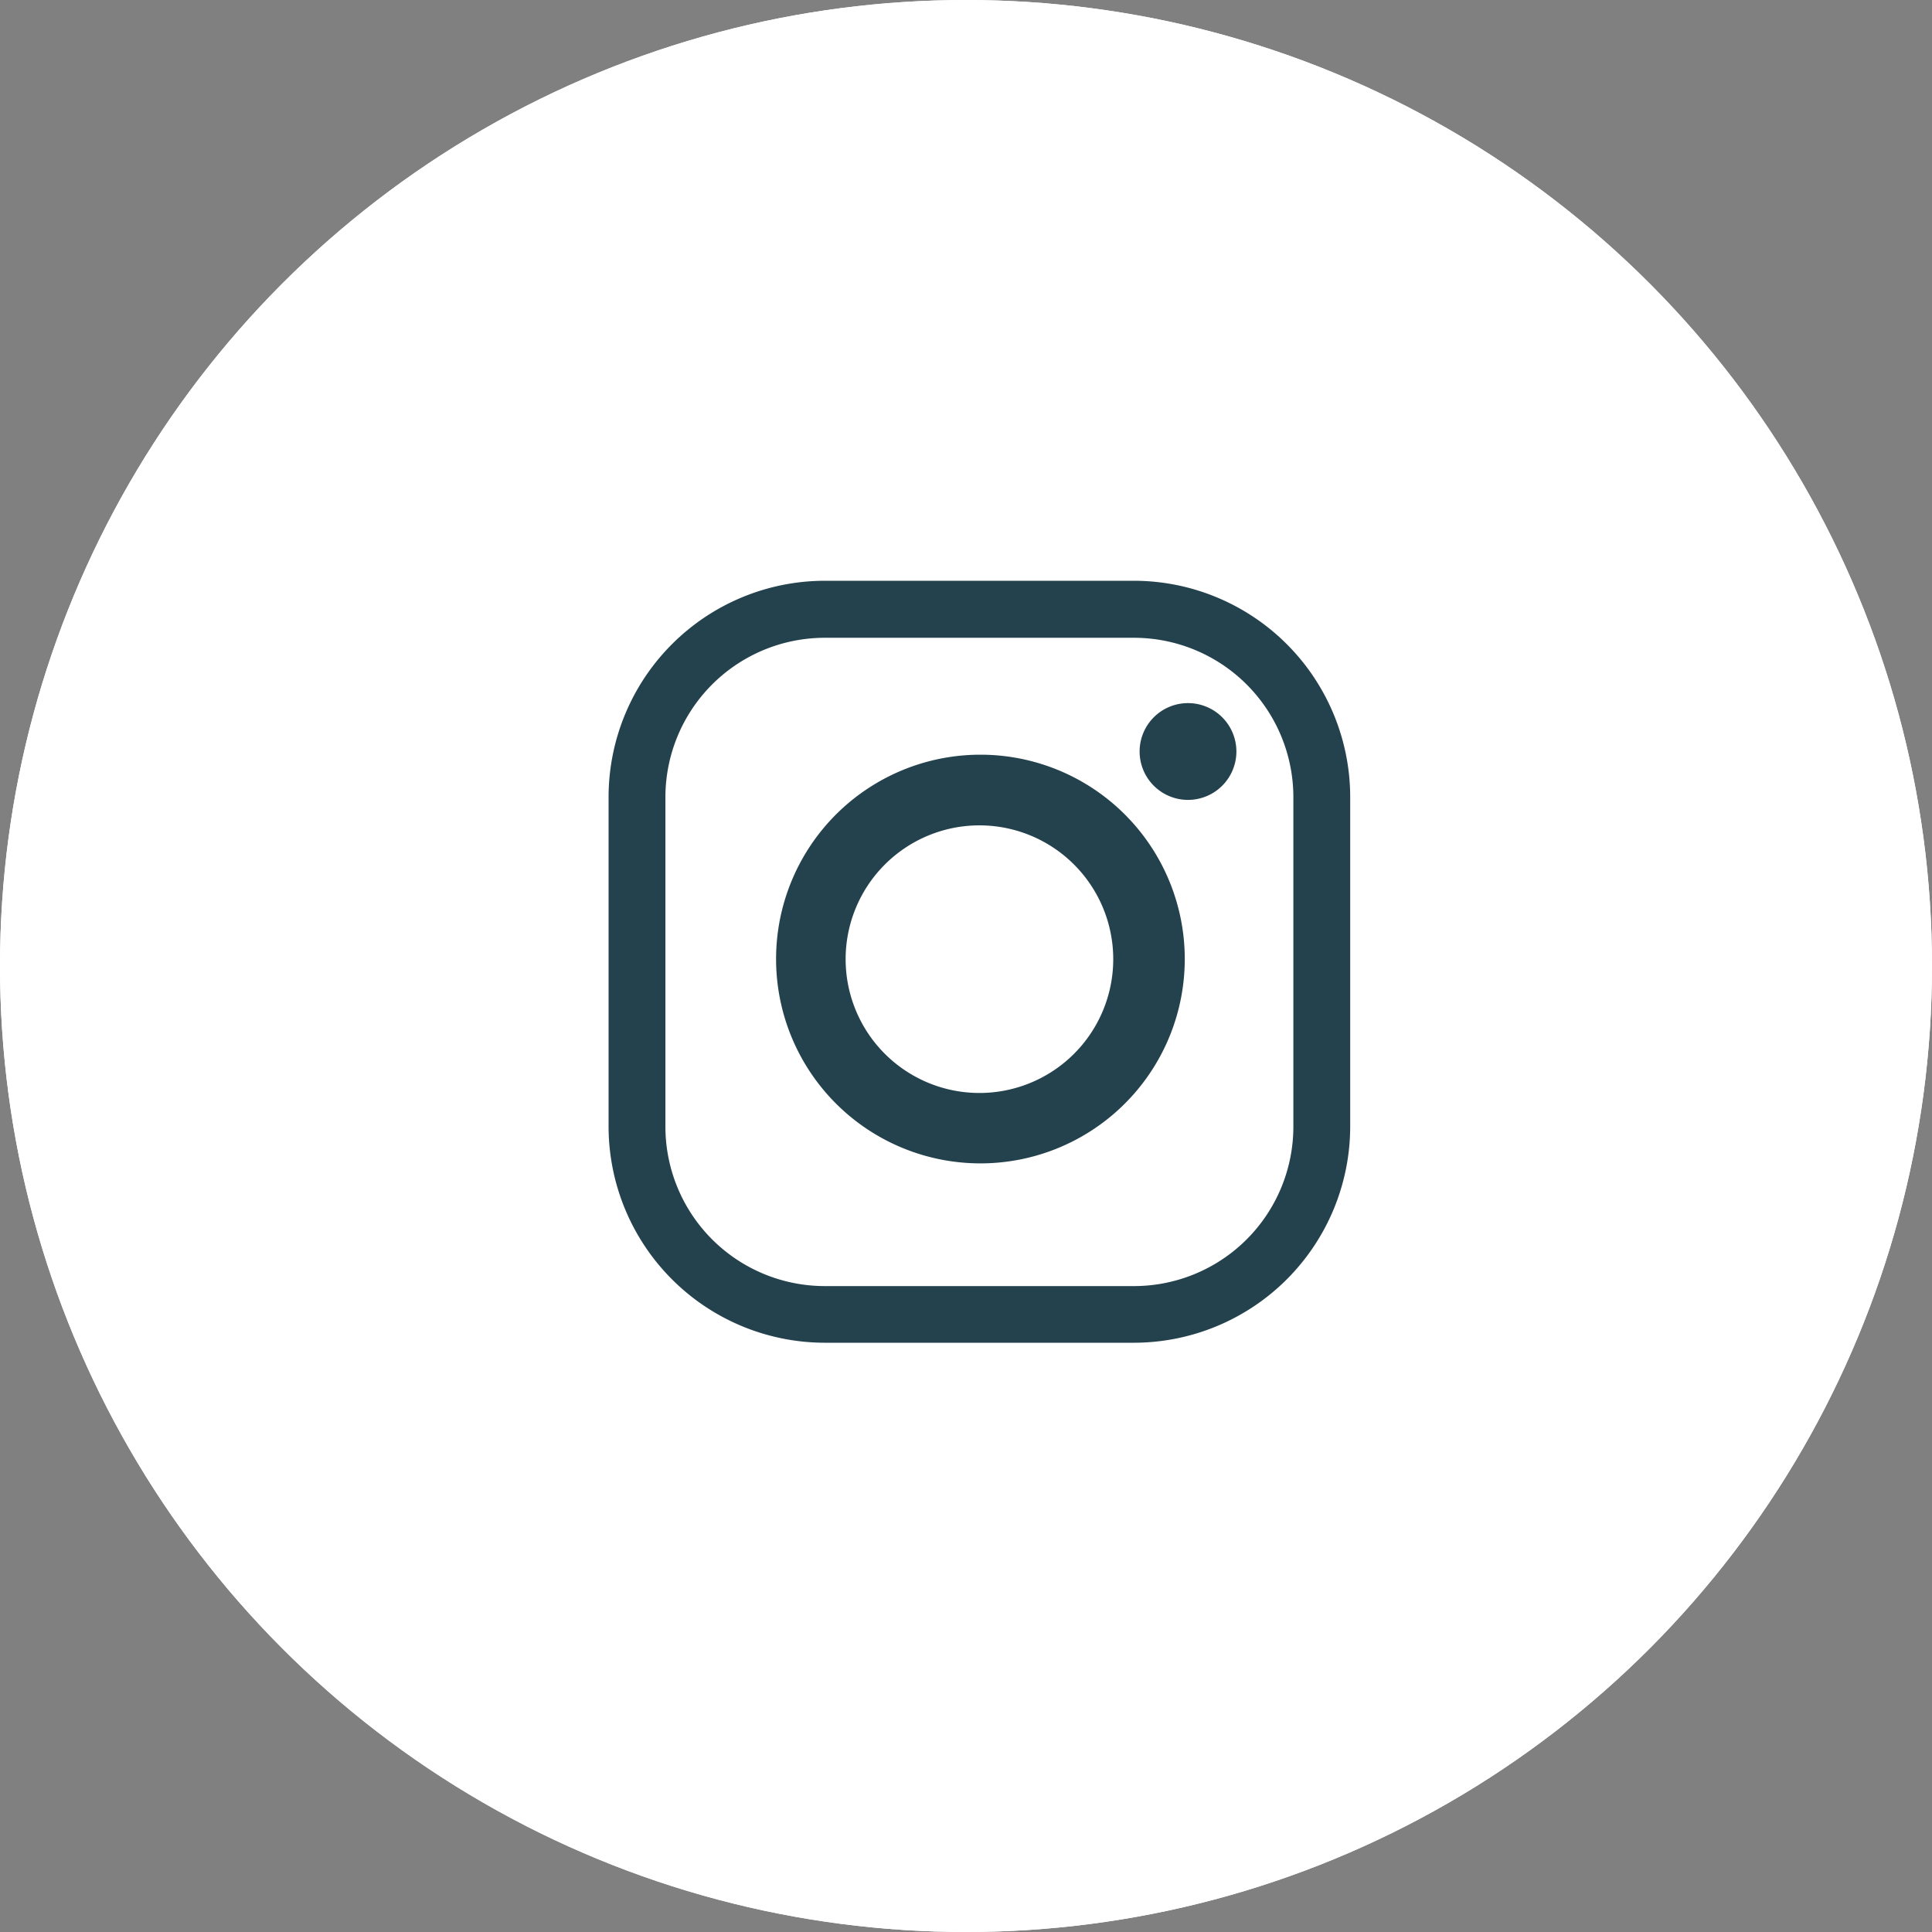 <svg xmlns="http://www.w3.org/2000/svg" width="43" height="43" viewBox="0 0 43 43">
  <rect x="0" y="0" width="43" height="43" fill="#808080" stroke="none"/>
  <g id="Group_4163" data-name="Group 4163" transform="translate(0.385)">
    <g id="Group_4159" data-name="Group 4159" transform="translate(0 0)">
      <g id="Ellipse_253" data-name="Ellipse 253" transform="translate(-0.385)" fill="#fff" stroke="#fff" stroke-width="2">
        <circle cx="21.5" cy="21.5" r="21.5" stroke="none"/>
        <circle cx="21.5" cy="21.5" r="20.5" fill="none"/>
      </g>
    </g>
    <g id="Group_4160" data-name="Group 4160" transform="translate(13.153 12.926)">
      <path id="Path_630" data-name="Path 630" d="M748.2,686.489h-6.906a4.818,4.818,0,0,0-4.8,4.8v7.359a4.818,4.818,0,0,0,4.8,4.8H748.2a4.818,4.818,0,0,0,4.8-4.8v-7.359a4.818,4.818,0,0,0-4.8-4.8m3.535,12.163a3.549,3.549,0,0,1-3.535,3.535h-6.906a3.549,3.549,0,0,1-3.535-3.535v-7.359a3.549,3.549,0,0,1,3.535-3.535H748.2a3.549,3.549,0,0,1,3.535,3.535Z" transform="translate(-736.487 -686.489)" fill="#24424d"/>
      <path id="Path_631" data-name="Path 631" d="M785.885,732.966a4.548,4.548,0,1,0,4.548,4.547,4.548,4.548,0,0,0-4.548-4.547m-.022,7.529a2.978,2.978,0,1,1,2.978-2.978,2.978,2.978,0,0,1-2.978,2.978" transform="translate(-777.602 -729.095)" fill="#24424d"/>
      <path id="Path_632" data-name="Path 632" d="M880.649,720.263a1.077,1.077,0,1,1-1.077-1.077,1.077,1.077,0,0,1,1.077,1.077" transform="translate(-866.669 -716.463)" fill="#24424d"/>
    </g>
  </g>
</svg>
